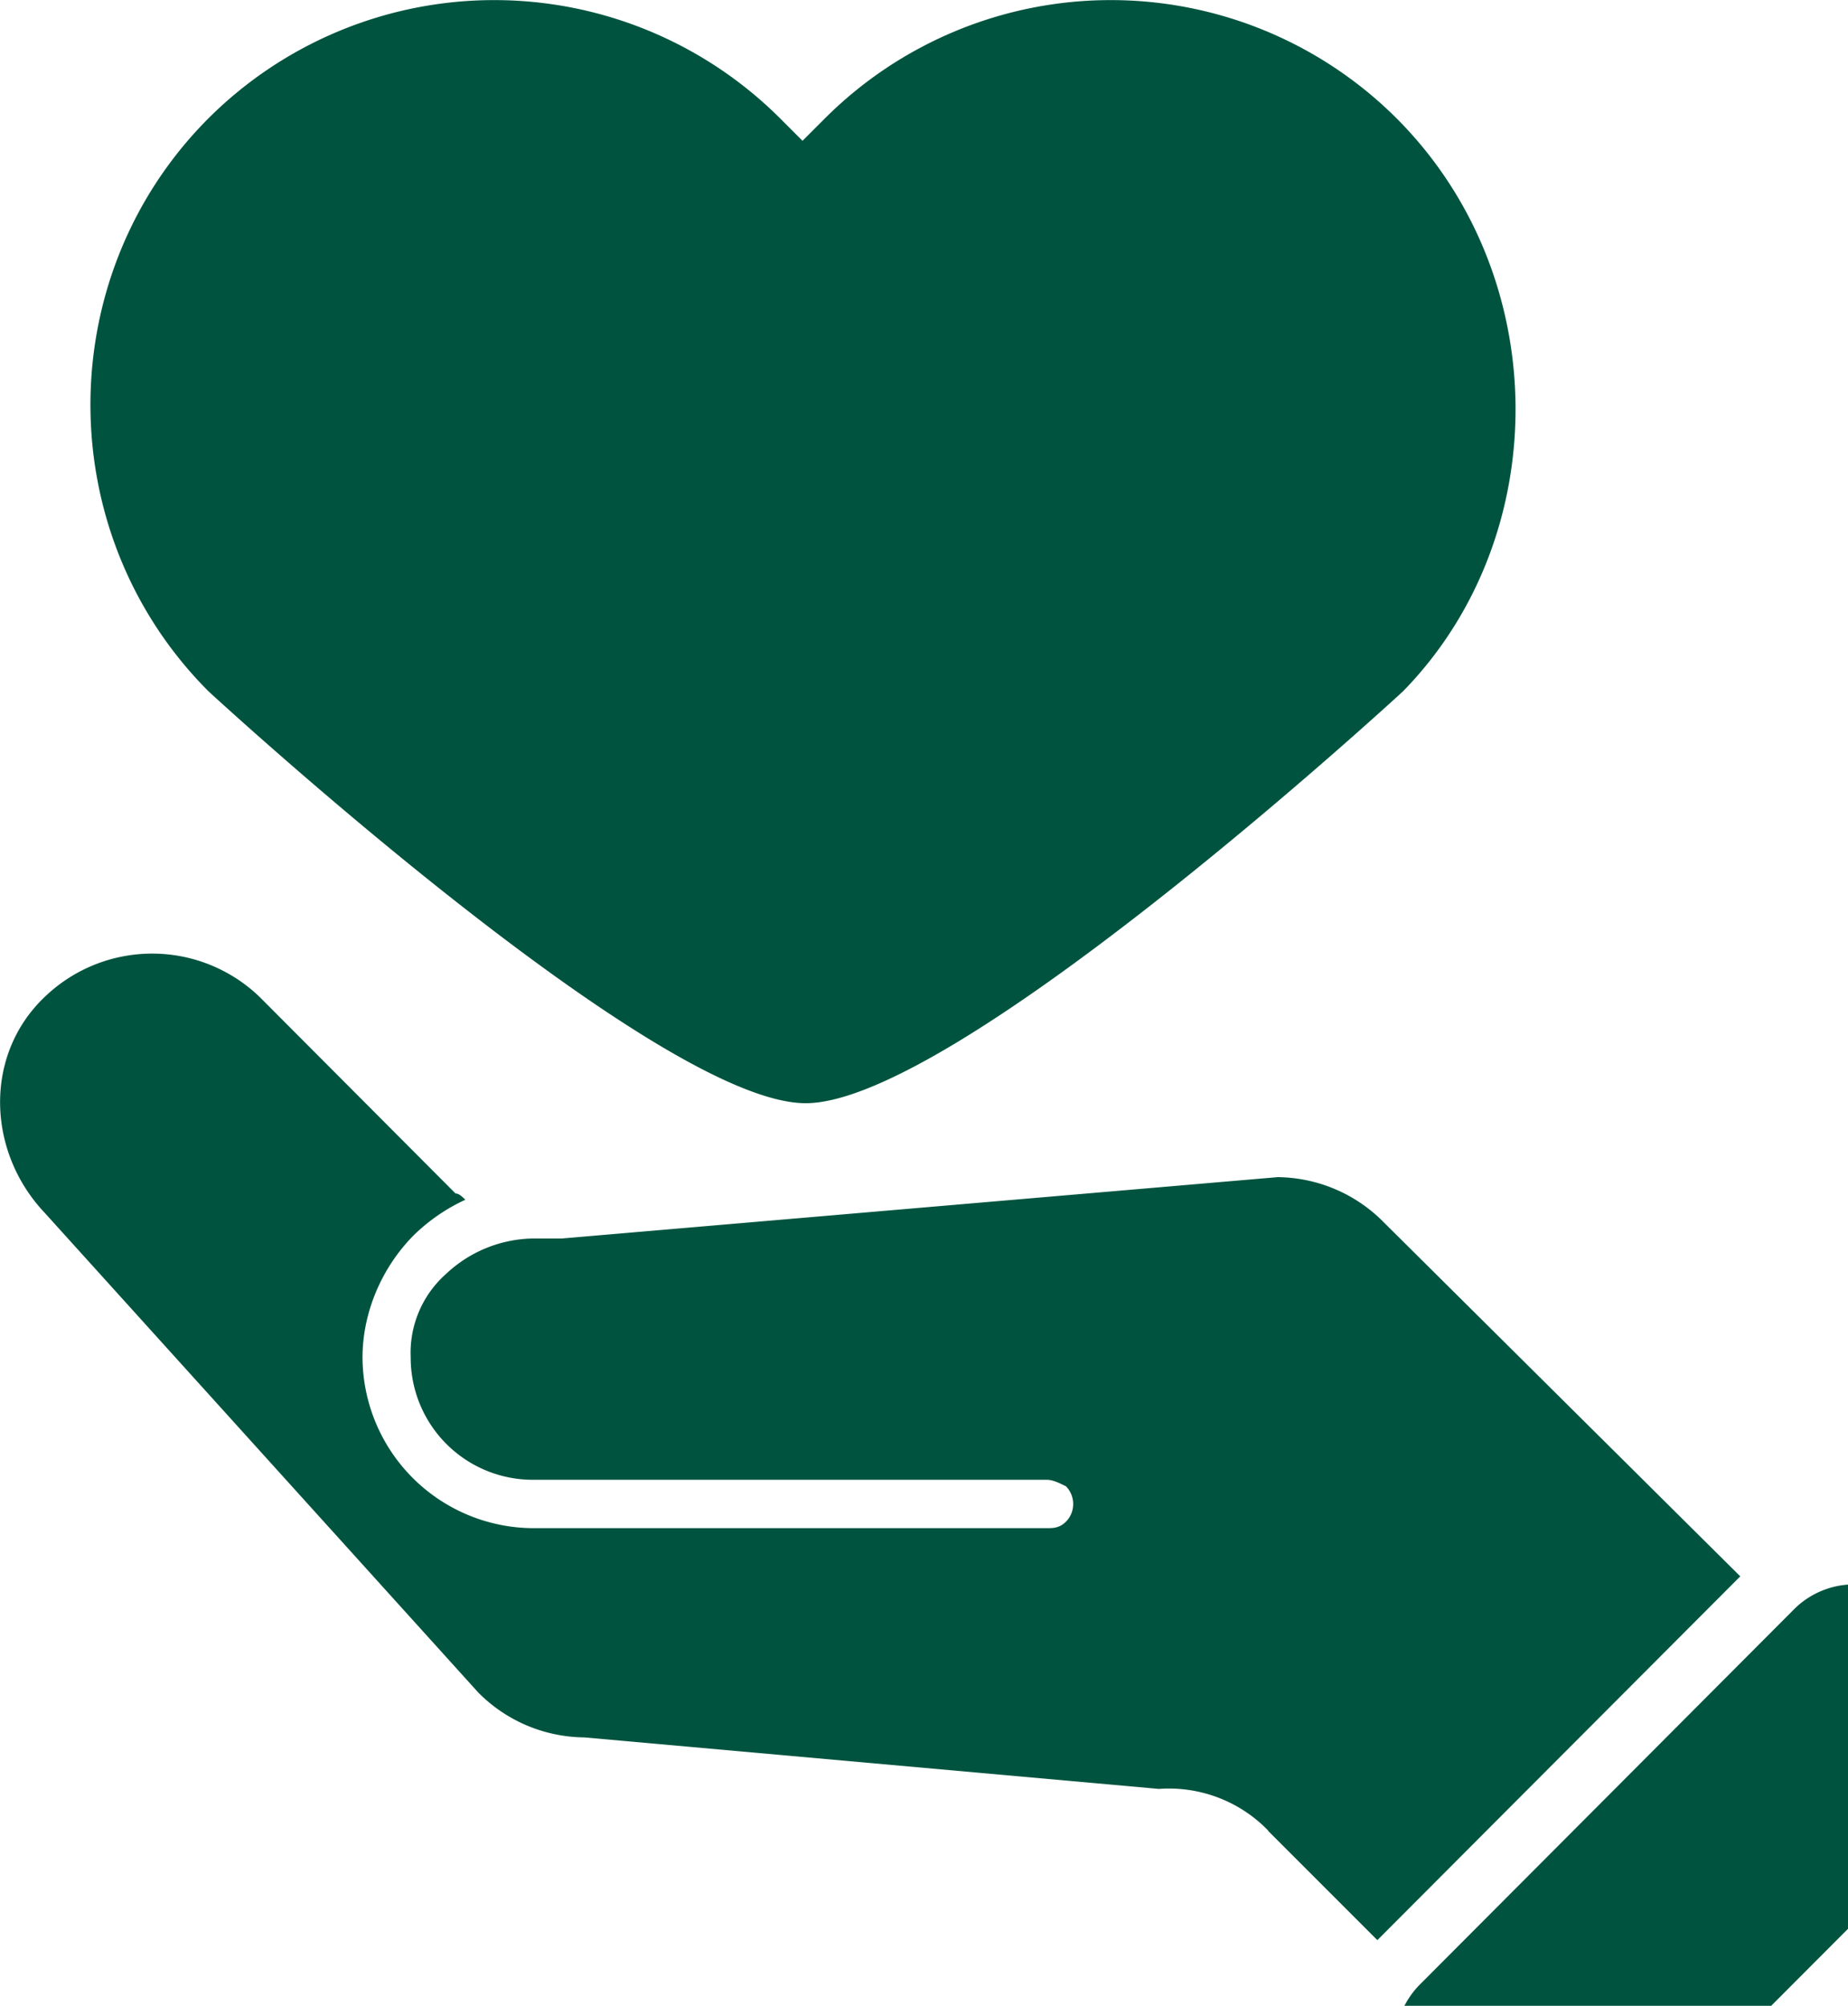 <svg xmlns="http://www.w3.org/2000/svg" fill="none" viewBox="0 0 94 102"><path fill="#00543F" d="M71.04 6.02a20.58 20.58 0 0 0-29.08 0l-1.14 1.14-1.14-1.14a20.58 20.58 0 0 0-29.08 0c-8 8.02-8 21.11 0 29.13 0 0 22.7 20.95 30.38 20.95s30.39-20.95 30.39-20.95c7.68-7.86 7.68-21.11-.33-29.13Z"/><path fill="#00543F" d="m64.5 93.1 5.56 5.56 18.46-18.5-18.13-18a7.68 7.68 0 0 0-5.4-2.3l-36.42 3.12h-1.48a6.6 6.6 0 0 0-4.4 1.8 5.36 5.36 0 0 0-1.8 4.25 6.21 6.21 0 0 0 6.2 6.22h26.15c.32 0 .65.17.98.33.49.5.49 1.31 0 1.8-.33.33-.66.33-.98.33H27.1a8.72 8.72 0 0 1-8.66-8.68c0-2.29.98-4.58 2.61-6.22a9.33 9.33 0 0 1 2.62-1.8c-.16-.16-.33-.32-.5-.32l-9.96-9.99a7.88 7.88 0 0 0-10.94 0c-3.1 2.95-2.94 7.86 0 10.97l22.05 24.39a7.68 7.68 0 0 0 5.4 2.29l29.23 2.62a7.02 7.02 0 0 1 5.56 2.12Zm36.27-1.8-19.1 19.14a4.33 4.33 0 0 1-6.05 0l-3.43-3.43a4.35 4.35 0 0 1 0-6.06l19.1-19.15a4.33 4.33 0 0 1 6.05 0l3.43 3.44a4.35 4.35 0 0 1 0 6.05Z"/></svg>